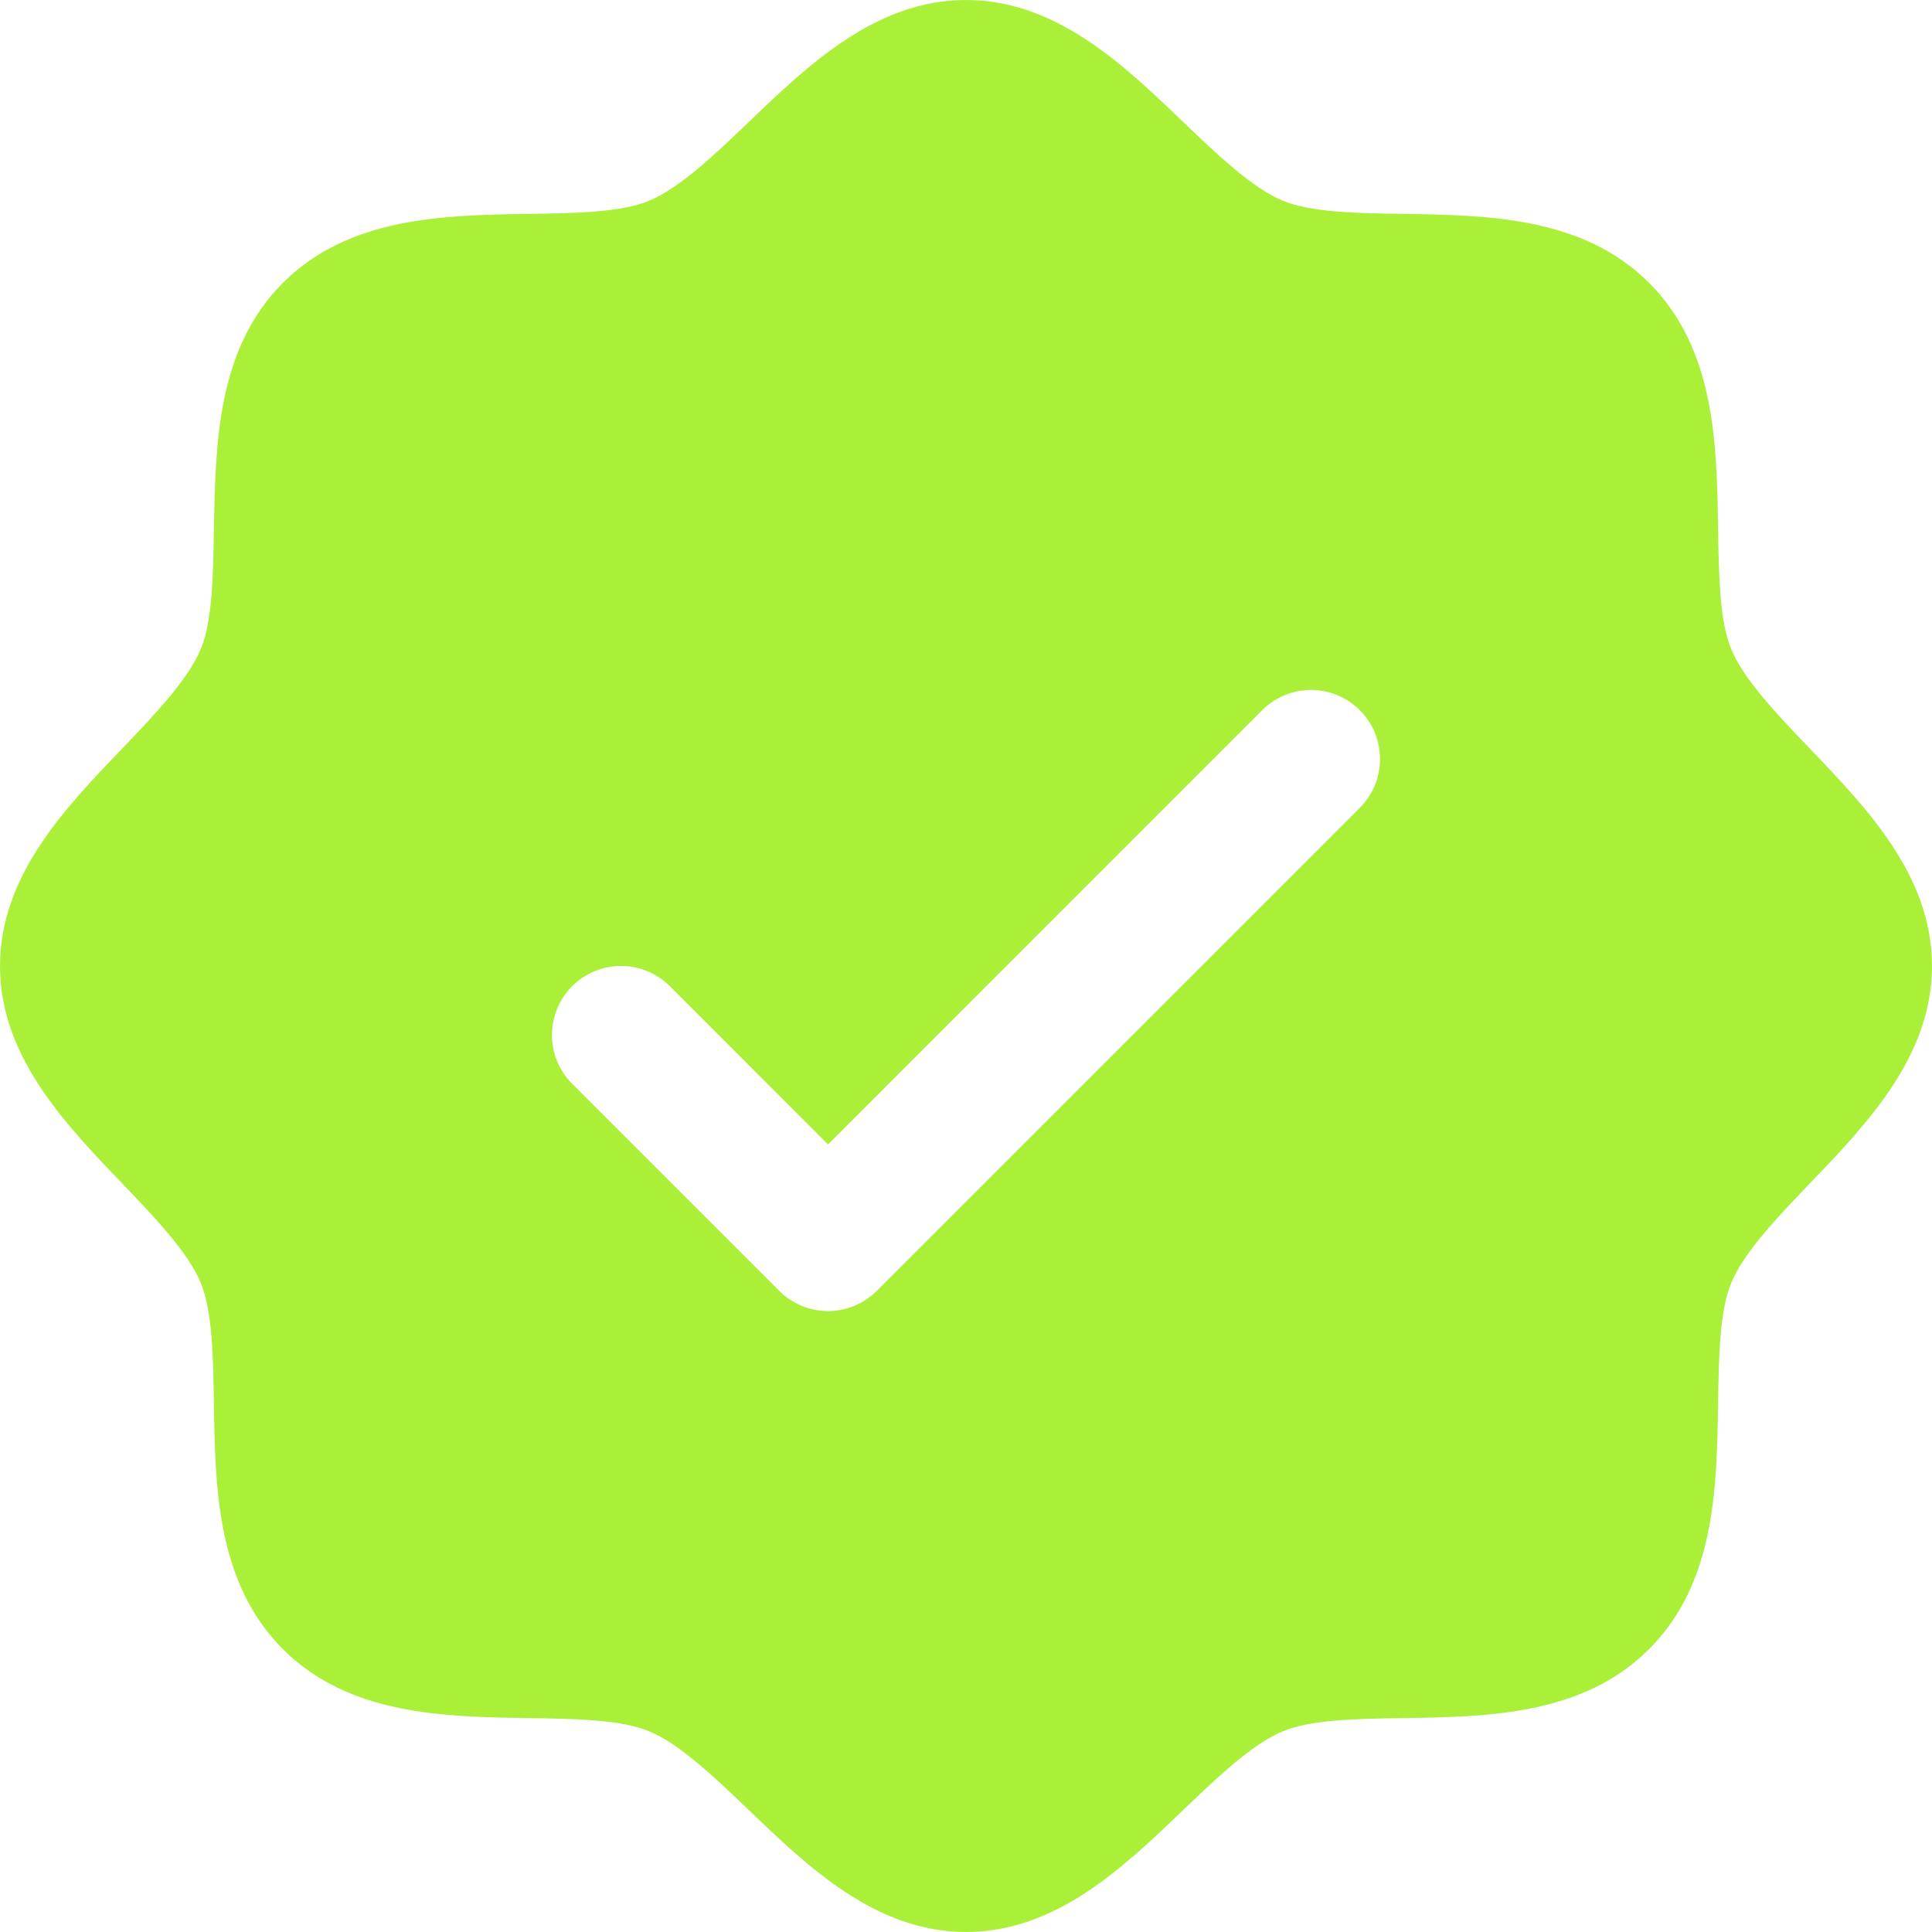<svg width="50" height="50" viewBox="0 0 50 50" fill="none" xmlns="http://www.w3.org/2000/svg">
<path d="M46.844 19.38C46.002 18.5 45.132 17.594 44.804 16.797C44.5 16.067 44.482 14.857 44.464 13.685C44.431 11.507 44.395 9.038 42.679 7.321C40.962 5.605 38.493 5.569 36.315 5.536C35.143 5.518 33.933 5.5 33.203 5.196C32.408 4.868 31.5 3.998 30.62 3.156C29.08 1.676 27.33 0 25 0C22.67 0 20.922 1.676 19.38 3.156C18.5 3.998 17.594 4.868 16.797 5.196C16.071 5.5 14.857 5.518 13.685 5.536C11.507 5.569 9.038 5.605 7.321 7.321C5.605 9.038 5.58 11.507 5.536 13.685C5.518 14.857 5.5 16.067 5.196 16.797C4.868 17.591 3.998 18.5 3.156 19.38C1.676 20.92 0 22.67 0 25C0 27.33 1.676 29.078 3.156 30.62C3.998 31.5 4.868 32.406 5.196 33.203C5.5 33.933 5.518 35.143 5.536 36.315C5.569 38.493 5.605 40.962 7.321 42.679C9.038 44.395 11.507 44.431 13.685 44.464C14.857 44.482 16.067 44.5 16.797 44.804C17.591 45.132 18.5 46.002 19.38 46.844C20.92 48.324 22.67 50 25 50C27.33 50 29.078 48.324 30.62 46.844C31.5 46.002 32.406 45.132 33.203 44.804C33.933 44.5 35.143 44.482 36.315 44.464C38.493 44.431 40.962 44.395 42.679 42.679C44.395 40.962 44.431 38.493 44.464 36.315C44.482 35.143 44.5 33.933 44.804 33.203C45.132 32.408 46.002 31.5 46.844 30.62C48.324 29.08 50 27.33 50 25C50 22.67 48.324 20.922 46.844 19.38ZM35.192 20.906L22.692 33.406C22.526 33.572 22.329 33.704 22.112 33.794C21.896 33.884 21.663 33.93 21.429 33.93C21.194 33.93 20.962 33.884 20.745 33.794C20.528 33.704 20.331 33.572 20.165 33.406L14.808 28.049C14.473 27.714 14.285 27.26 14.285 26.786C14.285 26.312 14.473 25.857 14.808 25.522C15.143 25.187 15.598 24.999 16.071 24.999C16.545 24.999 17 25.187 17.335 25.522L21.429 29.618L32.665 18.38C32.831 18.214 33.028 18.082 33.245 17.992C33.462 17.902 33.694 17.856 33.929 17.856C34.163 17.856 34.395 17.902 34.612 17.992C34.829 18.082 35.026 18.214 35.192 18.38C35.358 18.545 35.489 18.742 35.579 18.959C35.669 19.176 35.715 19.408 35.715 19.643C35.715 19.878 35.669 20.11 35.579 20.327C35.489 20.543 35.358 20.74 35.192 20.906Z" fill="#AAF038"/>
</svg>
